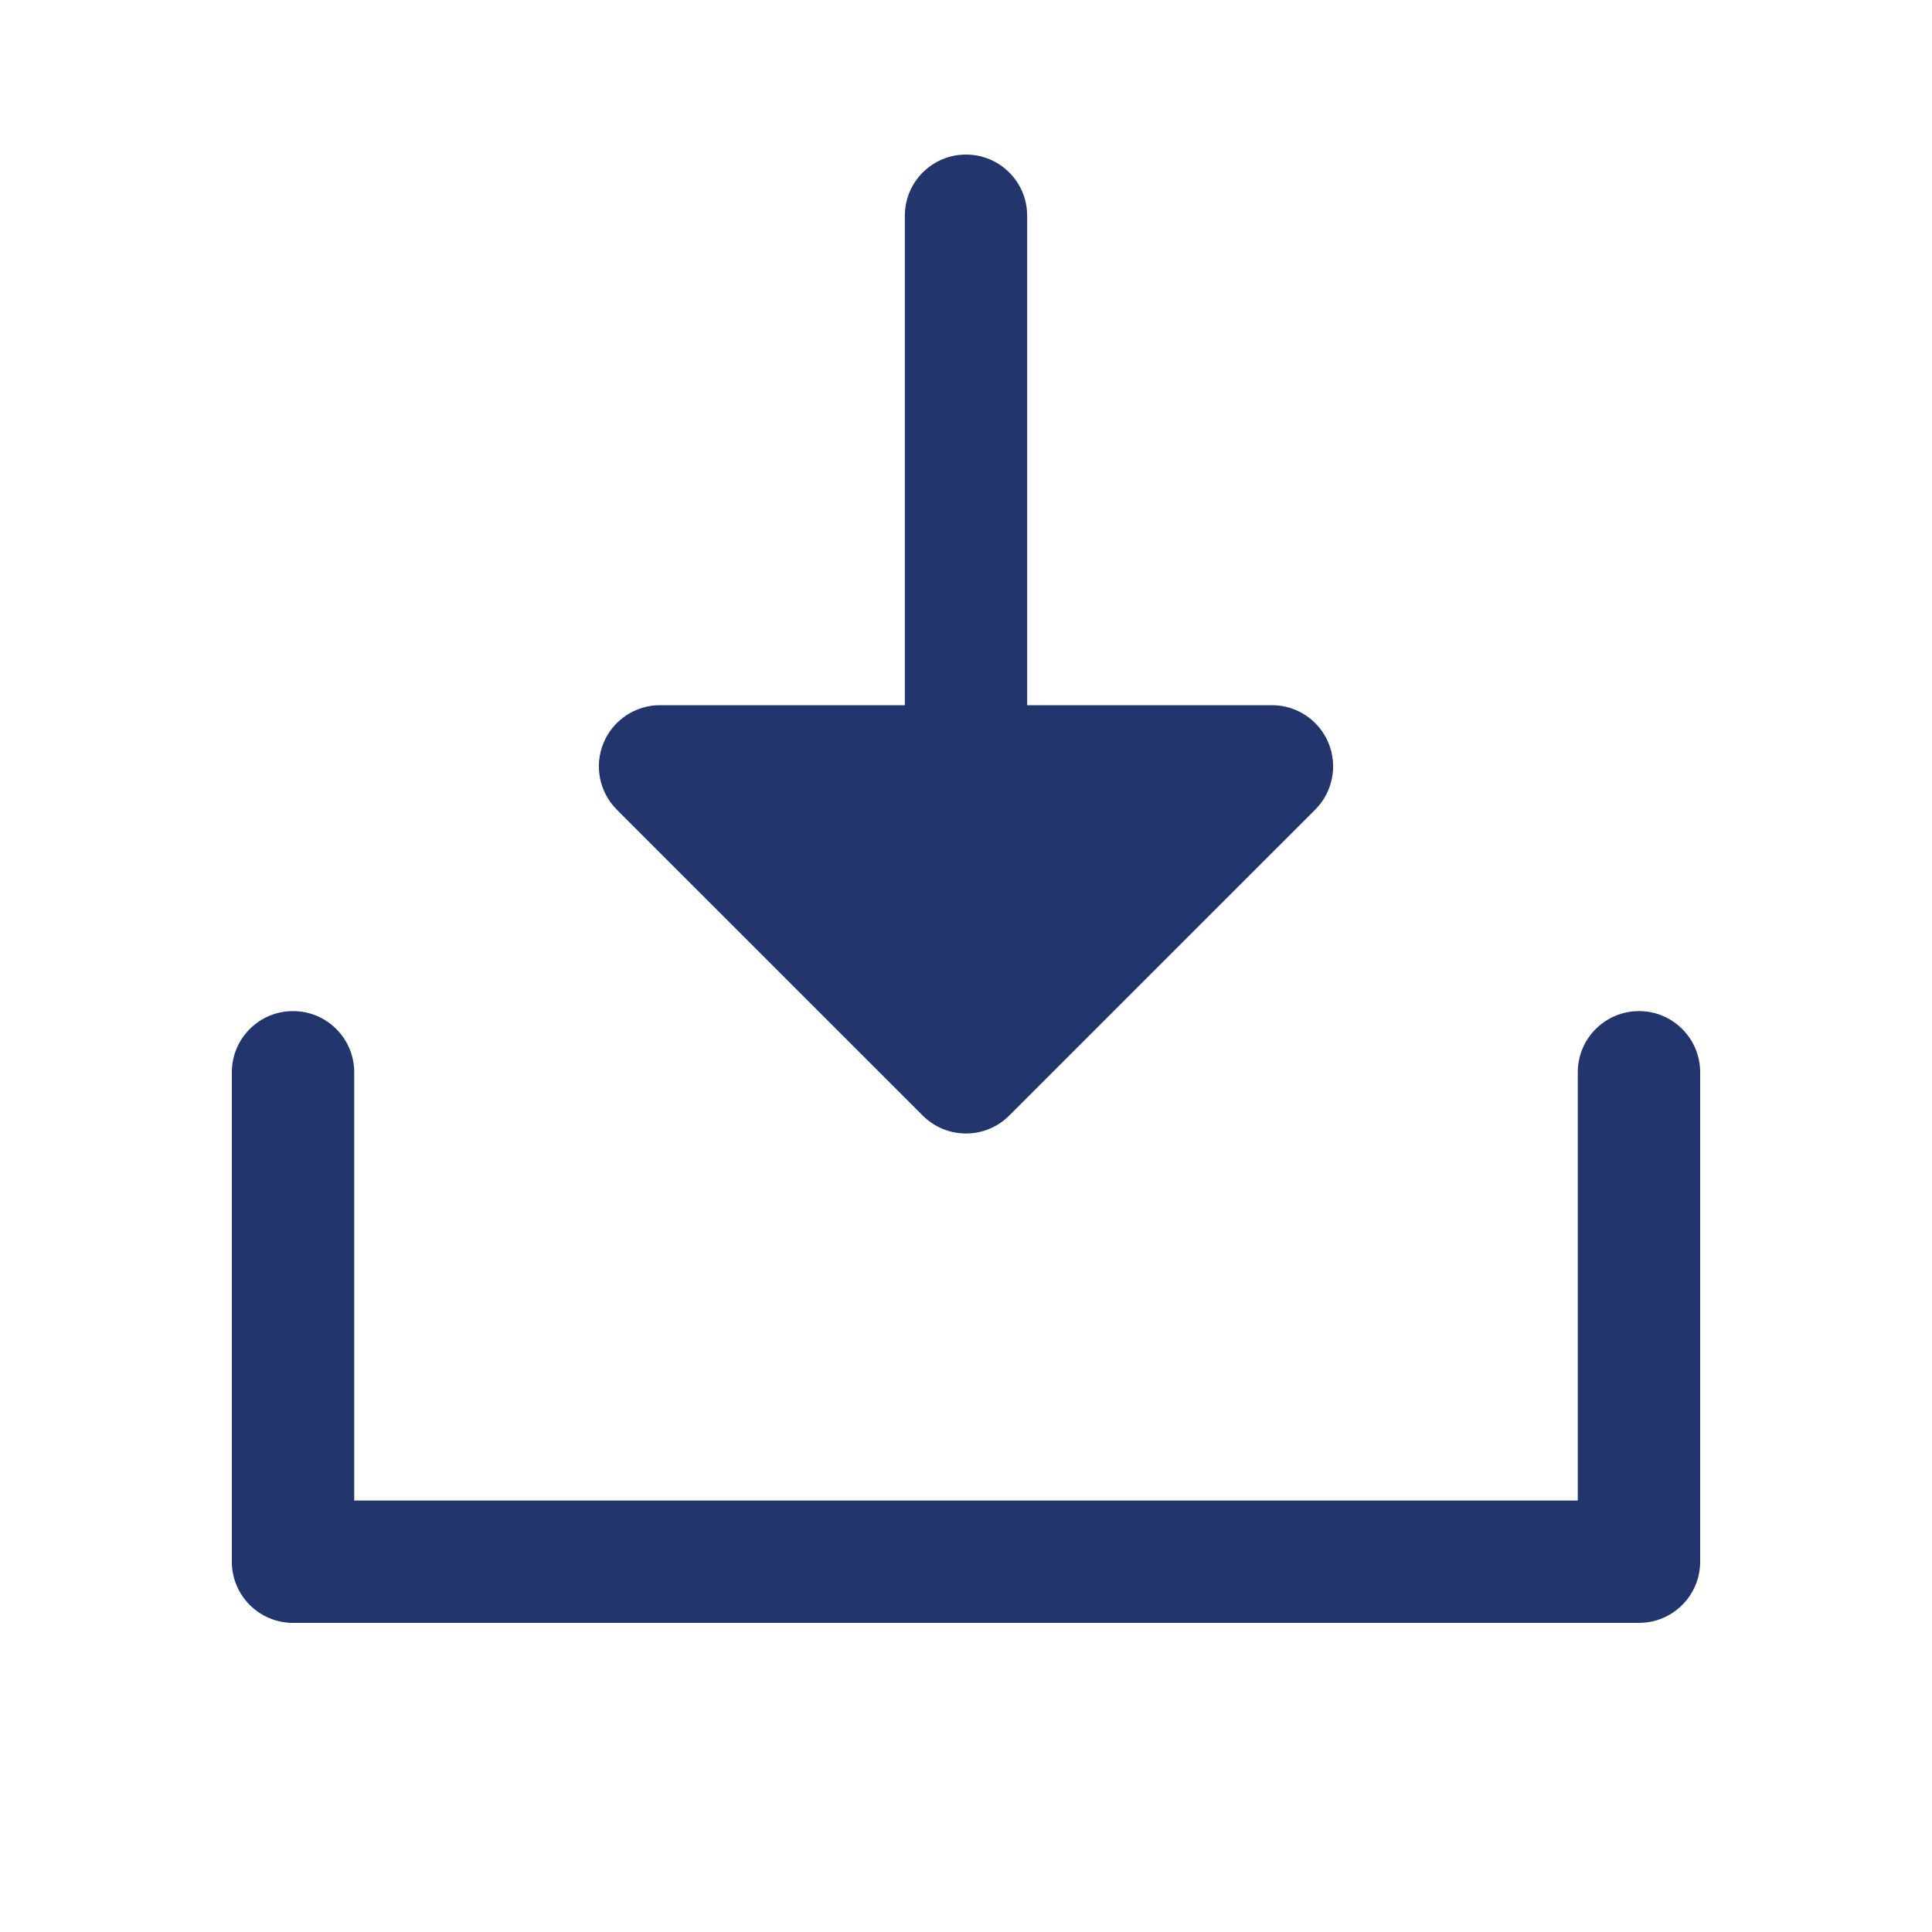 <?xml version="1.0" encoding="UTF-8"?>
<svg xmlns="http://www.w3.org/2000/svg" xmlns:xlink="http://www.w3.org/1999/xlink" width="50px" height="50px" viewBox="0 0 50 50" version="1.1">
  <title>Icon-Download</title>
  <g id="Assets" stroke="none" stroke-width="1" fill="none" fill-rule="evenodd">
    <g id="Artboard" transform="translate(-851, -336)">
      <g id="Icon-Download" transform="translate(851, 336)">
        <path d="M44,27.75 L44,40.417 C44,41.291 43.291,42 42.417,42 L7.583,42 C6.709,42 6,41.291 6,40.417 L6,27.75 C6,26.876 6.709,26.167 7.583,26.167 C8.458,26.167 9.167,26.876 9.167,27.75 L9.167,38.833 L40.833,38.833 L40.833,27.75 C40.833,26.876 41.542,26.167 42.417,26.167 C43.291,26.167 44,26.876 44,27.75 Z M23.88,28.87 C24.177,29.168 24.58,29.335 25,29.335 C25.42,29.335 25.823,29.168 26.12,28.87 L34.037,20.954 C34.49,20.501 34.626,19.819 34.381,19.227 C34.135,18.635 33.557,18.249 32.917,18.25 L26.583,18.25 L26.583,5.583 C26.583,4.709 25.874,4 25,4 C24.126,4 23.417,4.709 23.417,5.583 L23.417,18.25 L17.083,18.25 C16.443,18.249 15.865,18.635 15.619,19.227 C15.374,19.819 15.51,20.501 15.963,20.954 L23.88,28.87 Z" id="Shape" fill="#23356D" fill-rule="nonzero"></path>
        <rect id="Rectangle" x="0" y="0" width="50" height="50"></rect>
      </g>
    </g>
  </g>
</svg>

